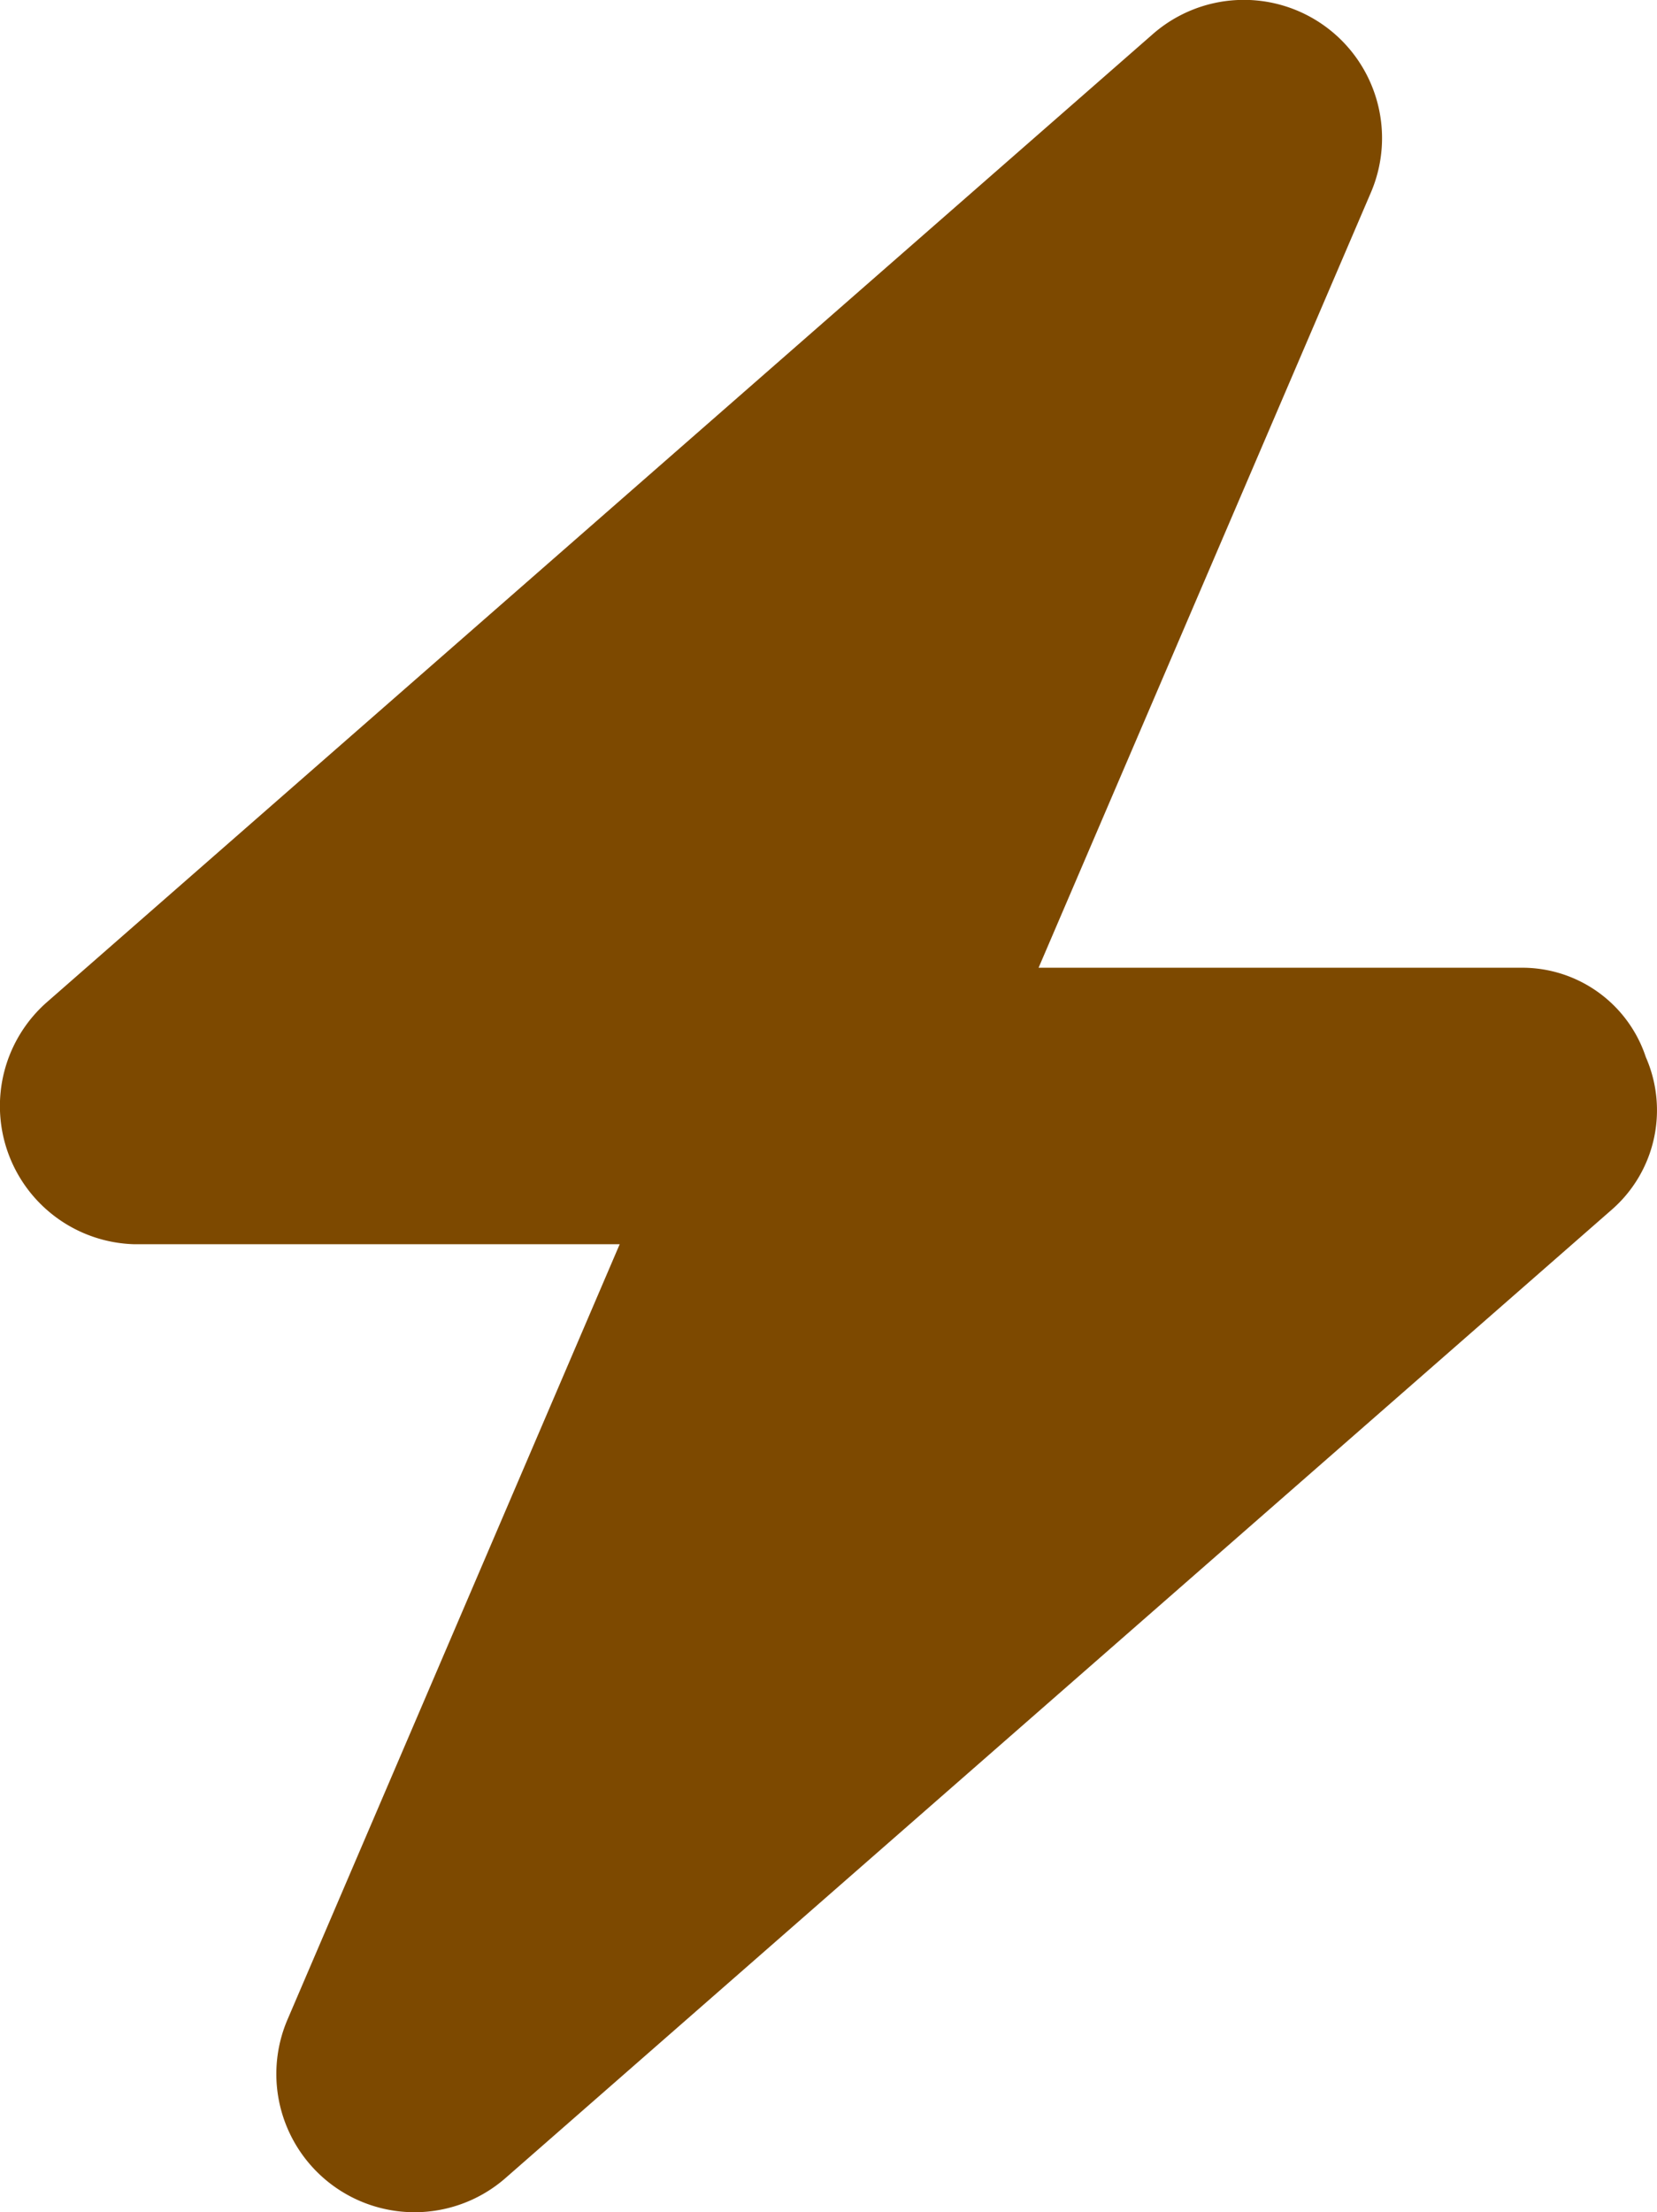 <svg xmlns="http://www.w3.org/2000/svg" width="47.962" height="64" viewBox="0 0 47.962 64"><path d="M30.06,28H44a3.769,3.769,0,0,1,3.637,2.587,3.818,3.818,0,0,1-1,4.425l-32,28a4,4,0,0,1-6.314-4.587L17.935,36H3.886a4,4,0,0,1-2.521-7.012l32-28a4,4,0,0,1,6.312,4.586Z" transform="translate(0.002 0)" fill="#7D4900"/></svg>